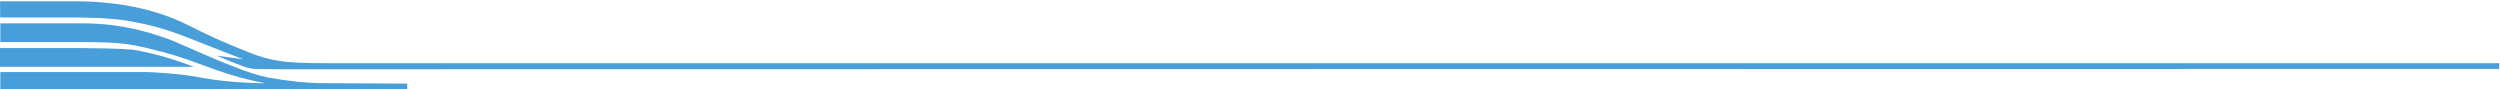 <svg width="1511" height="54" viewBox="0 0 1511 54" fill="none" xmlns="http://www.w3.org/2000/svg">
<path d="M246.14 50.522V54L0.186 54V43.565L89.439 43.565C89.439 43.565 107.609 44.185 121.002 46.826C138.696 50.315 160.44 50.325 160.44 50.325C150.085 48.403 139.901 45.634 129.981 42.047L112.843 35.849C105.635 33.248 91.544 29.375 81.148 27.404C70.752 25.433 58.787 25.433 47.449 25.433L0.196 25.433V14.091L45.425 14.091C58.655 14.091 75.712 14.091 102.588 23.916C104.38 24.566 108.196 26.251 113.126 28.419C114.877 29.188 116.76 30.015 118.744 30.883C126.033 34.066 134.688 37.77 142.746 40.845C150.074 43.644 156.928 45.92 161.817 46.807C173.063 48.856 184.927 50.295 196.407 50.295L246.14 50.522Z" fill="#489ED8"/>
<path d="M171.612 41.87L156.003 41.742C152.986 41.722 149.99 41.23 147.176 40.195C141.993 38.293 136.689 36.096 130.919 33.652L147.004 35.849C147.004 35.849 125.584 27.592 112.708 22.438C99.831 17.285 88.838 14.604 78.057 12.722C68.005 10.968 54.137 10.564 45.29 10.564L0.061 10.564V0.789L45.29 0.789C76.043 0.789 97.949 7.45 112.991 14.87C128.034 22.29 132.923 24.695 150.415 31.661C163.514 36.884 172.129 38.195 196.282 38.195L1510.5 38.195V41.653C1480.62 41.653 171.623 41.86 171.623 41.86L171.612 41.87Z" fill="#489ED8"/>
<path d="M-3.05176e-05 29.046L49.045 29.046C56.88 29.105 72.915 29.322 80.537 30.031C91.095 31.893 101.491 34.662 111.594 38.318L117.283 40.378L-3.05176e-05 40.378V29.055V29.046Z" fill="#489ED8"/>
</svg>
